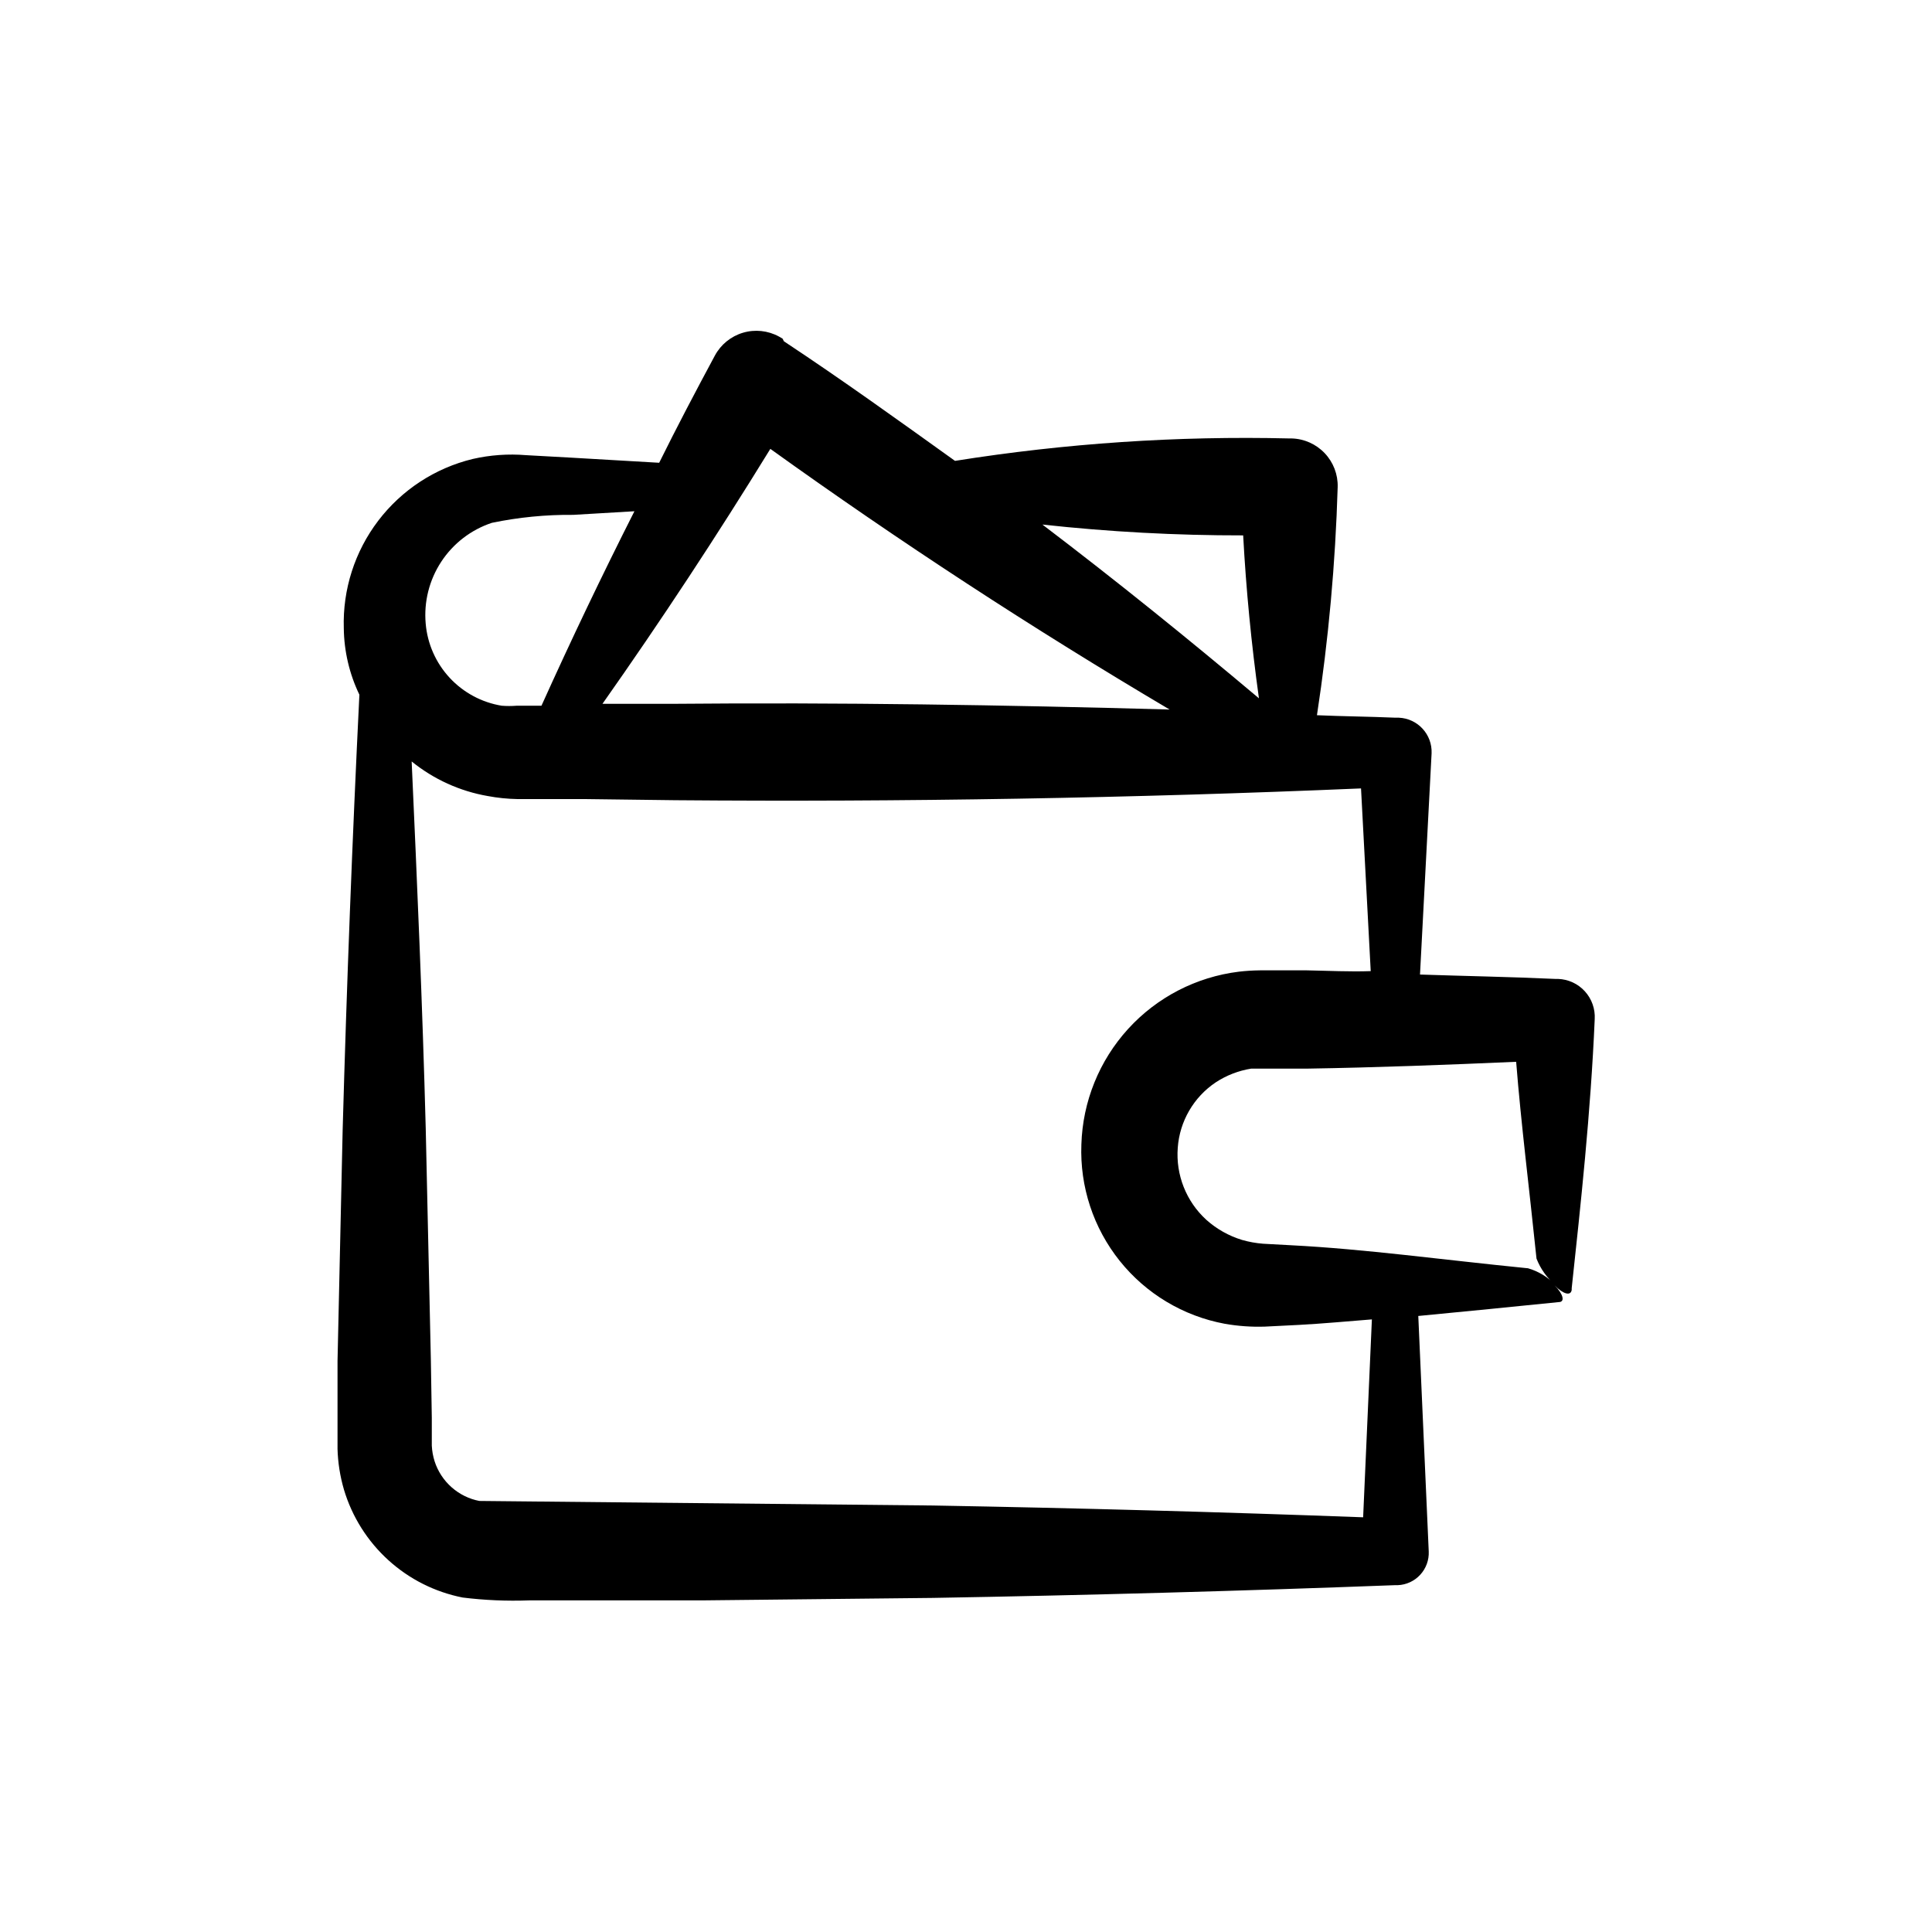 <?xml version="1.0" encoding="UTF-8"?>
<!-- Uploaded to: SVG Repo, www.svgrepo.com, Generator: SVG Repo Mixer Tools -->
<svg fill="#000000" width="800px" height="800px" version="1.1" viewBox="144 144 512 512" xmlns="http://www.w3.org/2000/svg">
 <path d="m266.59 567.36c5.848 0.723 11.746 0.977 17.633 0.758h45.746l61.262-0.656c40.809-0.707 81.617-1.832 122.43-3.375h0.758c2.273-0.094 4.414-1.082 5.953-2.758 1.543-1.672 2.356-3.887 2.258-6.16l-2.769-62.422c12.848-1.211 25.191-2.469 37.23-3.68 1.715 0 1.211-2.117-1.109-4.434 2.316 2.367 4.281 2.871 4.535 1.211v-0.453c2.367-22.016 5.039-46.5 6.098-71.289 0.164-2.715-0.777-5.383-2.609-7.394-1.828-2.012-4.394-3.195-7.113-3.285h-0.707c-11.992-0.555-23.93-0.754-35.871-1.16 1.008-19.547 2.031-39.094 3.074-58.645 0.199-4.988-3.676-9.203-8.668-9.422h-0.906c-6.953-0.301-13.906-0.352-20.809-0.656v0.004c3.062-20.023 4.894-40.211 5.492-60.457 0.098-3.336-1.141-6.574-3.441-8.992-2.297-2.422-5.465-3.828-8.801-3.906h-0.605c-29.641-0.707-59.285 1.285-88.566 5.945-15.113-10.832-29.875-21.461-45.344-31.691l-0.352-0.703-0.957-0.555h-0.004c-2.918-1.59-6.348-1.953-9.535-1.008-3.184 0.945-5.863 3.121-7.441 6.047-5.039 9.371-10.078 18.941-14.762 28.414l-23.375-1.359-11.891-0.656c-4.742-0.391-9.52-0.051-14.156 1.008-9.977 2.422-18.812 8.199-25.031 16.363-6.219 8.164-9.441 18.219-9.129 28.477 0.074 6.109 1.484 12.125 4.133 17.633-1.883 38.457-3.359 76.914-4.434 115.37l-1.359 61.211v23.176l-0.004 0.004c0.094 3.703 0.672 7.375 1.715 10.93 2.148 7.172 6.211 13.621 11.75 18.652 5.539 5.035 12.344 8.461 19.688 9.914zm281.78-87.309c-22.27-2.215-42.57-5.039-62.219-6.047l-7.406-0.402h-0.004c-1.891-0.148-3.766-0.484-5.59-1.008-3.508-1.07-6.742-2.891-9.473-5.34-5.324-4.863-8.109-11.906-7.559-19.094 0.508-7.023 4.227-13.418 10.078-17.332 2.836-1.855 6.027-3.09 9.371-3.629h2.621 12.191c18.539-0.301 37.082-1.008 55.418-1.812 1.309 16.523 3.477 33.504 5.391 52.145 1.051 2.715 2.766 5.121 4.988 7.004-1.973-2.109-4.481-3.641-7.254-4.434zm-57.988-78.898h-12.496c-1.867 0.02-3.734 0.137-5.59 0.355-11.281 1.391-21.688 6.773-29.34 15.172-7.648 8.402-12.043 19.266-12.379 30.621-0.426 11.164 3.176 22.105 10.148 30.828 6.977 8.723 16.859 14.645 27.84 16.684 3.508 0.617 7.07 0.871 10.633 0.754l9.02-0.453c6.551-0.352 12.898-0.957 19.348-1.461l-2.32 52.445c-38.02-1.41-76.043-2.453-114.06-3.125l-120.16-1.207c-2.731-0.527-5.266-1.781-7.348-3.625-2.082-1.84-3.633-4.207-4.492-6.852-0.43-1.355-0.684-2.762-0.754-4.184v-7.406l-0.25-15.367-1.359-61.312c-0.855-32.395-2.266-64.84-3.727-97.234h-0.008c5.828 4.727 12.766 7.883 20.152 9.168 2.609 0.492 5.258 0.762 7.91 0.809h17.887l23.879 0.301c60.457 0.504 121.05-0.539 181.77-3.125l2.57 48.418c-5.59 0.199-11.234-0.102-16.875-0.203zm-16.93-115.27c0.773 14.34 2.168 28.734 4.18 43.176-18.793-15.82-37.887-31.234-57.383-46.047 17.668 1.934 35.43 2.894 53.203 2.871zm-125.3-22.926c34.191 24.551 69.457 47.578 105.8 69.074-43.832-1.211-87.664-1.914-131.5-1.512h-18.793c15.52-22.035 30.348-44.555 44.488-67.562zm-73.809 19.598c7.09-1.473 14.32-2.184 21.562-2.113l16.223-0.957c-8.598 16.996-16.809 34.176-24.637 51.539h-6.602 0.004c-1.309 0.102-2.621 0.102-3.93 0-5.305-0.867-10.164-3.481-13.816-7.422-3.648-3.941-5.879-8.988-6.336-14.344-0.512-5.773 0.941-11.551 4.125-16.398 3.18-4.848 7.906-8.477 13.406-10.305z"/>
</svg>